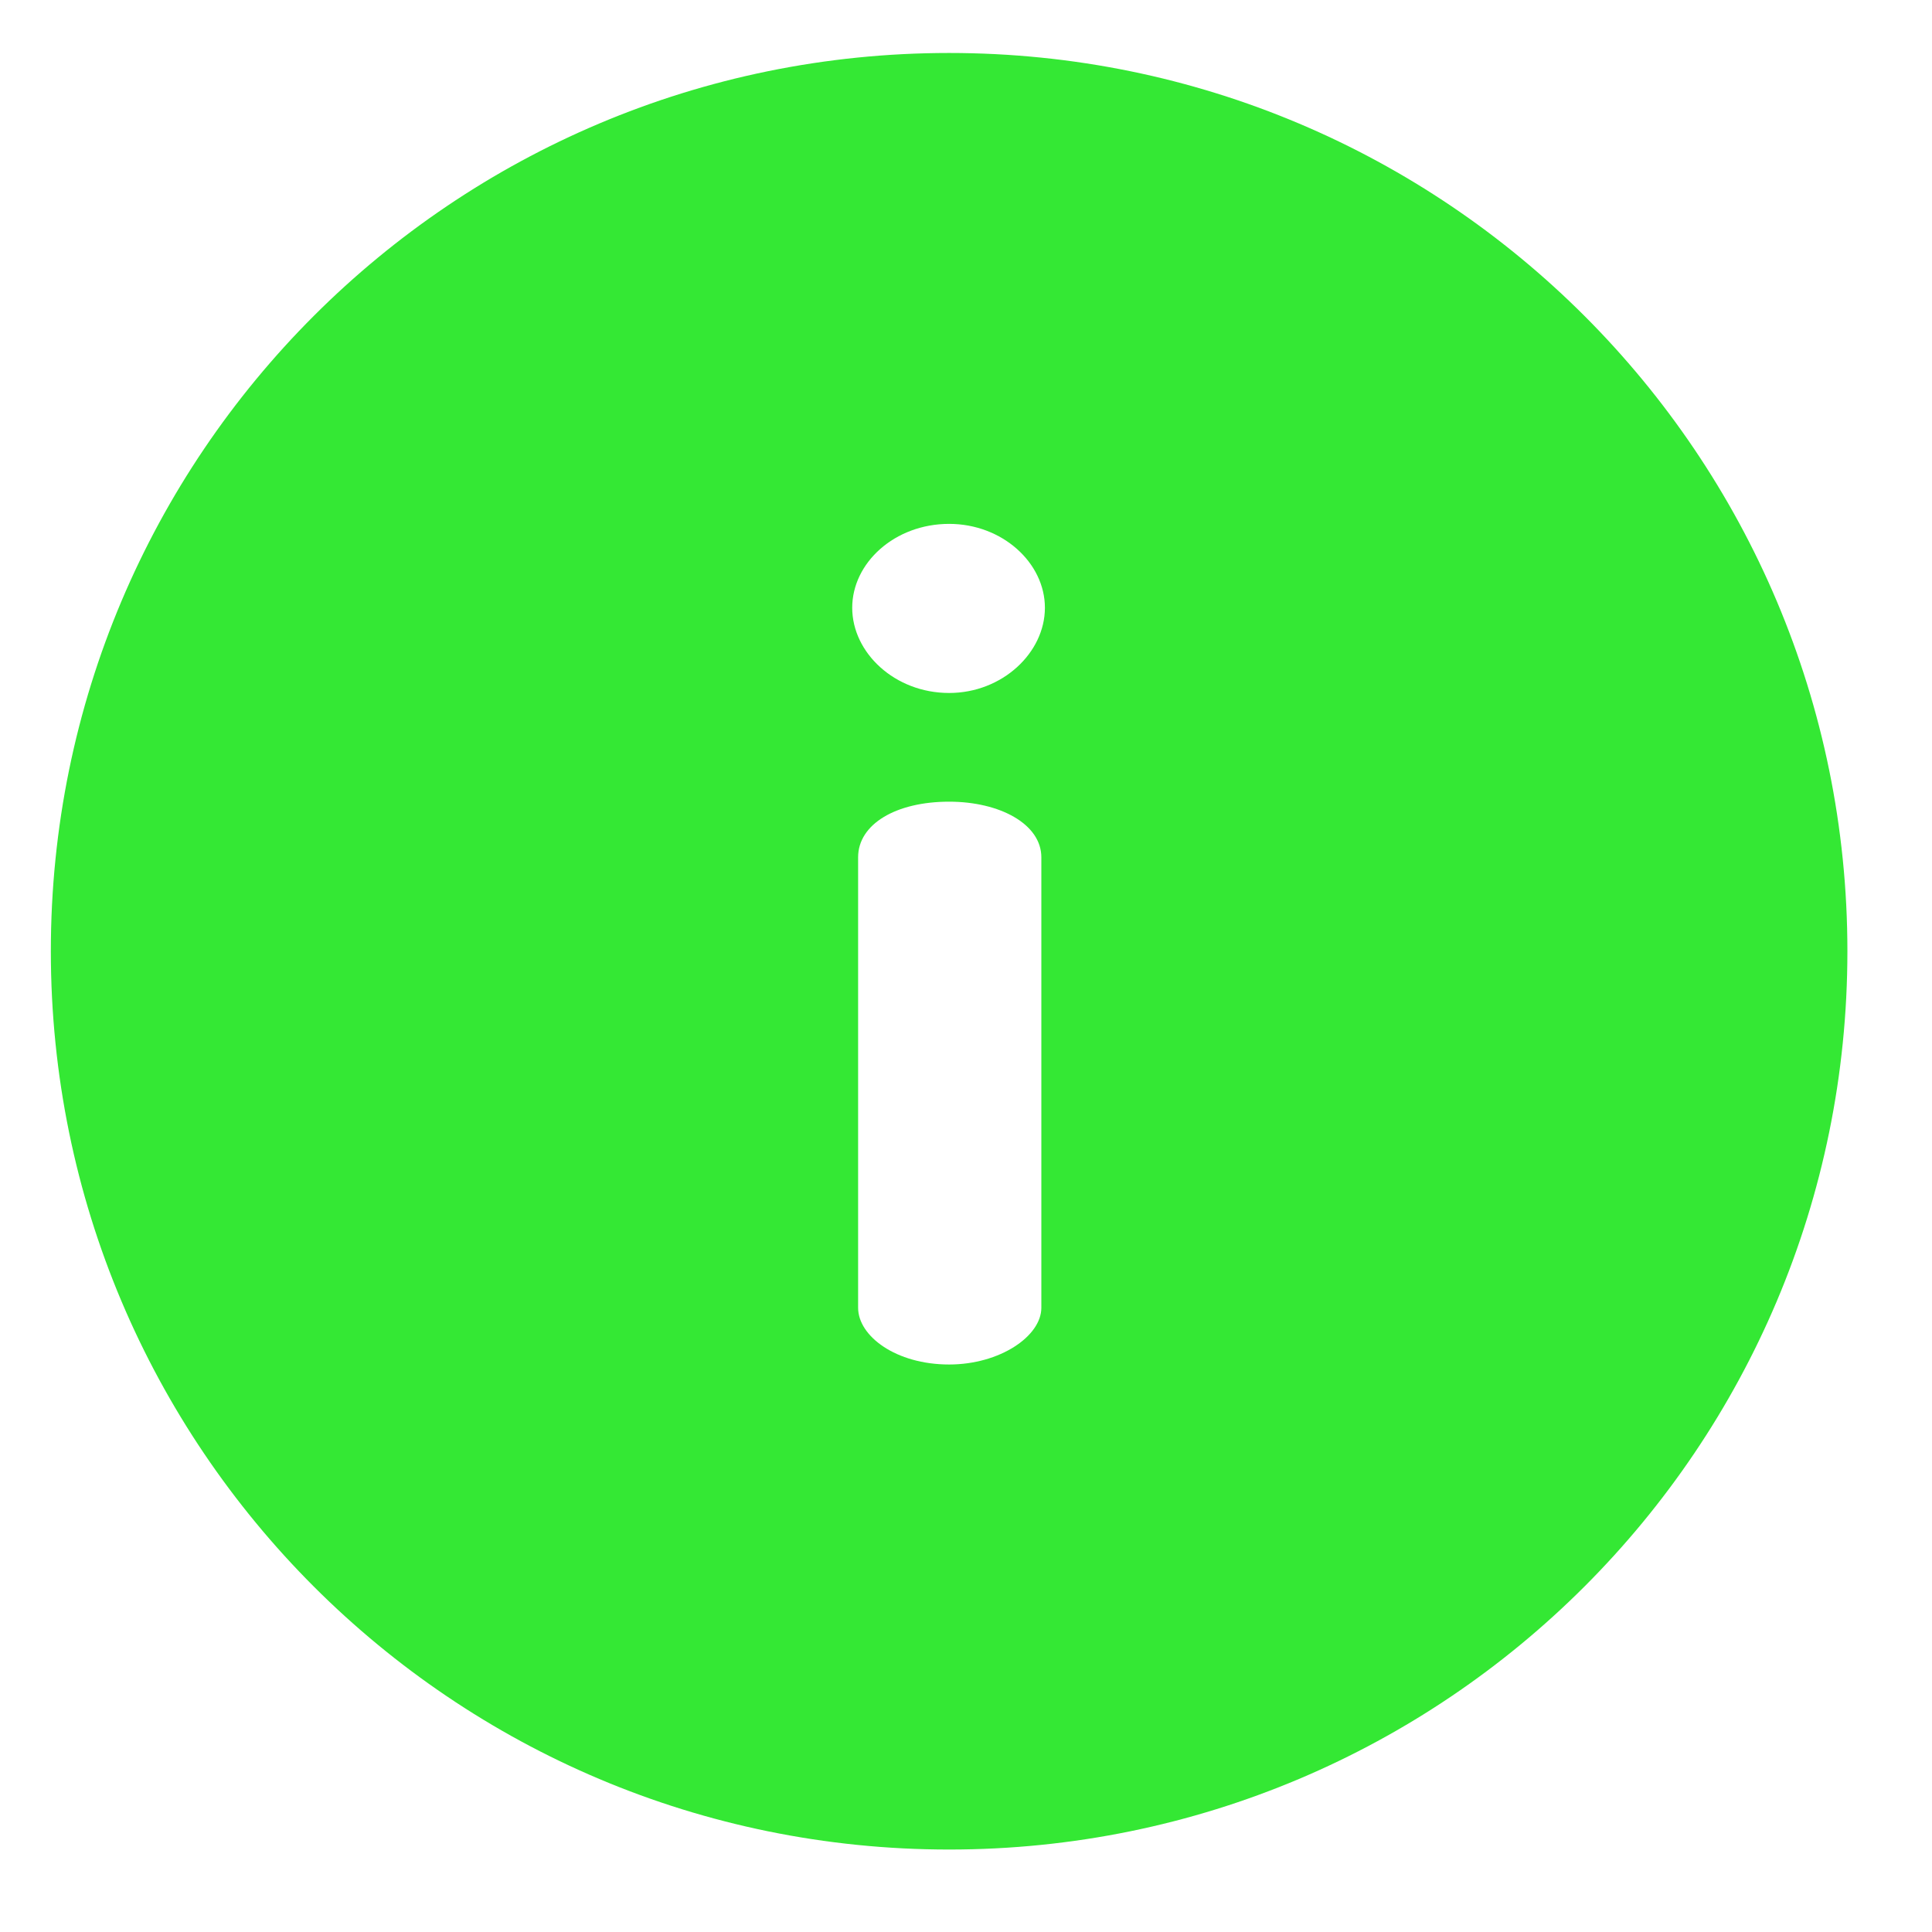 <svg width="19" height="19" viewBox="0 0 19 19" fill="none" xmlns="http://www.w3.org/2000/svg">
<g clip-path="url(#clip0_2155_972)">
<path d="M9.334 0.521C4.451 0.521 0.5 4.472 0.5 9.354C0.5 14.237 4.451 18.189 9.334 18.189C14.216 18.189 18.168 14.238 18.168 9.354C18.168 4.472 14.217 0.521 9.334 0.521ZM10.241 12.861C10.241 13.14 9.834 13.419 9.334 13.419C8.811 13.419 8.439 13.14 8.439 12.861V8.431C8.439 8.105 8.811 7.884 9.334 7.884C9.834 7.884 10.241 8.105 10.241 8.431V12.861ZM9.334 6.815C8.799 6.815 8.381 6.419 8.381 5.977C8.381 5.535 8.799 5.152 9.334 5.152C9.857 5.152 10.276 5.535 10.276 5.977C10.276 6.419 9.857 6.815 9.334 6.815Z" fill="#34E834"/>
</g>
<defs>
<clipPath id="clip0_2155_972">
<rect width="17.668" height="17.668" fill="white" transform="translate(0.5 0.521)"/>
</clipPath>
</defs>
</svg>
